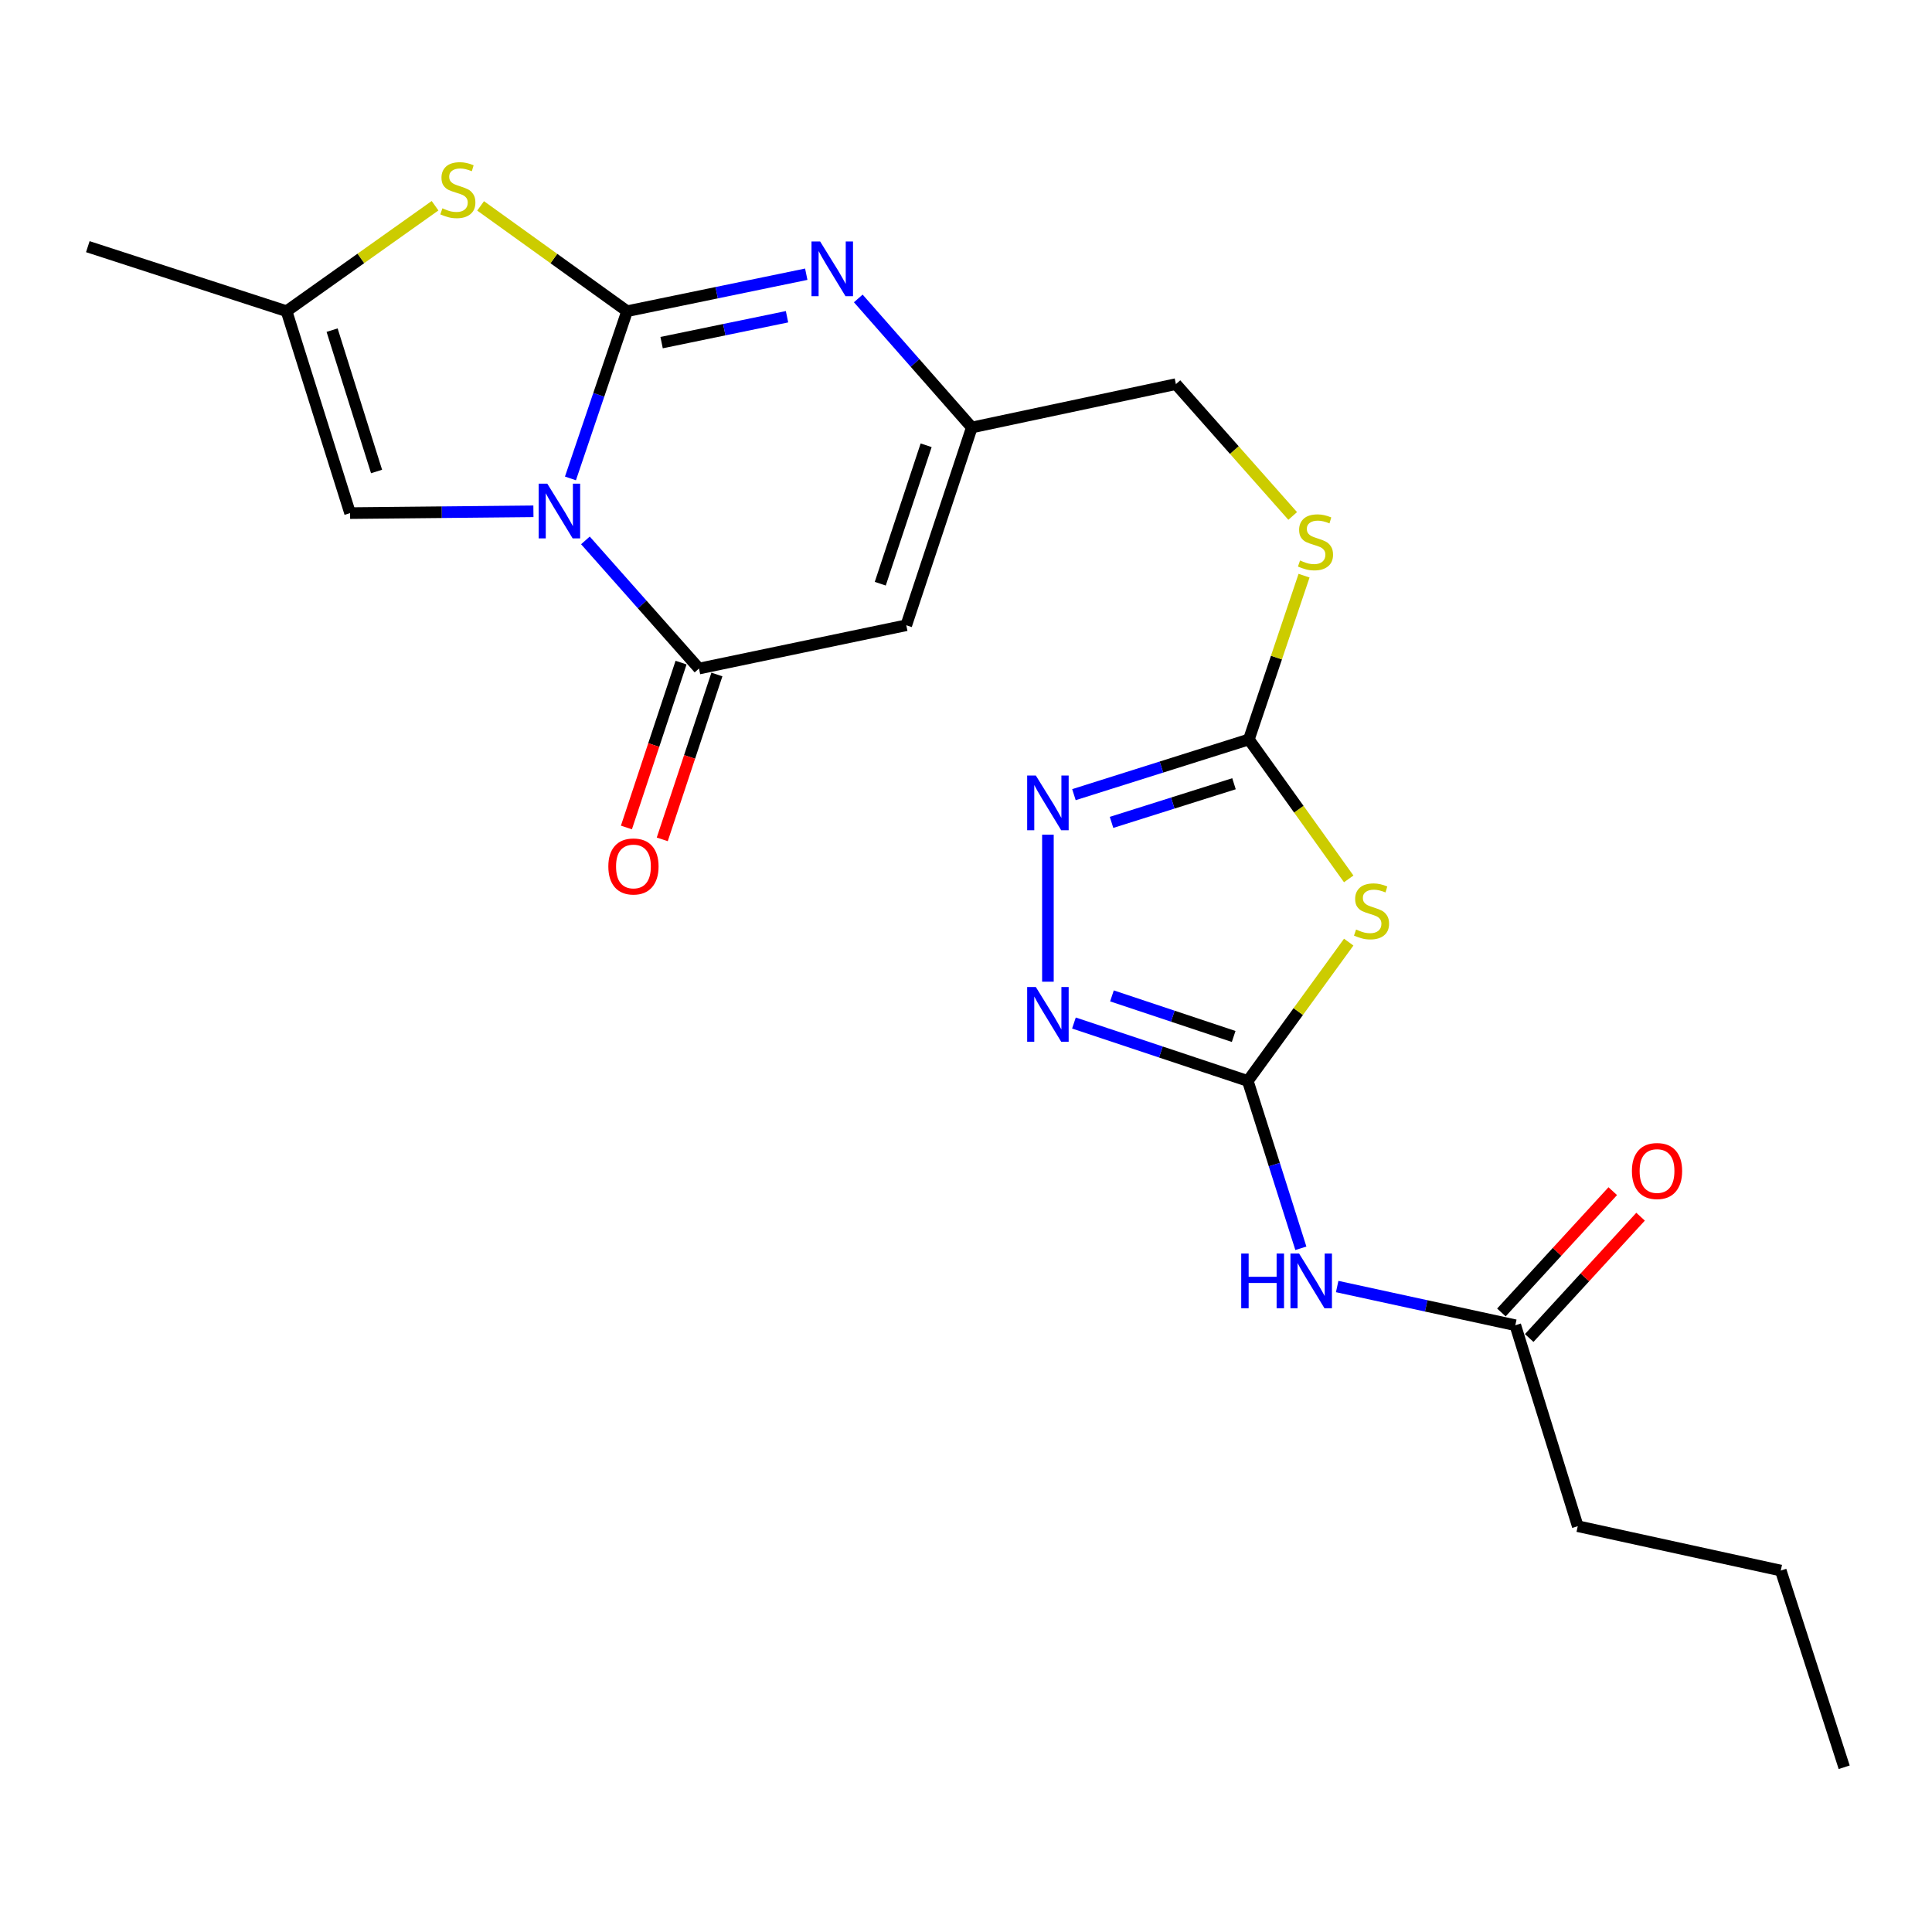<?xml version='1.0' encoding='iso-8859-1'?>
<svg version='1.1' baseProfile='full'
              xmlns='http://www.w3.org/2000/svg'
                      xmlns:rdkit='http://www.rdkit.org/xml'
                      xmlns:xlink='http://www.w3.org/1999/xlink'
                  xml:space='preserve'
width='1000px' height='1000px' viewBox='0 0 1000 1000'>
<!-- END OF HEADER -->
<rect style='opacity:1.0;fill:#FFFFFF;stroke:none' width='1000' height='1000' x='0' y='0'> </rect>
<path class='bond-0' d='M 295.266,247.63 L 309.925,204.349' style='fill:none;fill-rule:evenodd;stroke:#0000FF;stroke-width:6px;stroke-linecap:butt;stroke-linejoin:miter;stroke-opacity:1' />
<path class='bond-0' d='M 309.925,204.349 L 324.583,161.068' style='fill:none;fill-rule:evenodd;stroke:#000000;stroke-width:6px;stroke-linecap:butt;stroke-linejoin:miter;stroke-opacity:1' />
<path class='bond-1' d='M 303.009,279.711 L 332.401,312.875' style='fill:none;fill-rule:evenodd;stroke:#0000FF;stroke-width:6px;stroke-linecap:butt;stroke-linejoin:miter;stroke-opacity:1' />
<path class='bond-1' d='M 332.401,312.875 L 361.793,346.04' style='fill:none;fill-rule:evenodd;stroke:#000000;stroke-width:6px;stroke-linecap:butt;stroke-linejoin:miter;stroke-opacity:1' />
<path class='bond-10' d='M 276.097,264.652 L 228.647,265.118' style='fill:none;fill-rule:evenodd;stroke:#0000FF;stroke-width:6px;stroke-linecap:butt;stroke-linejoin:miter;stroke-opacity:1' />
<path class='bond-10' d='M 228.647,265.118 L 181.197,265.584' style='fill:none;fill-rule:evenodd;stroke:#000000;stroke-width:6px;stroke-linecap:butt;stroke-linejoin:miter;stroke-opacity:1' />
<path class='bond-2' d='M 324.583,161.068 L 370.952,151.501' style='fill:none;fill-rule:evenodd;stroke:#000000;stroke-width:6px;stroke-linecap:butt;stroke-linejoin:miter;stroke-opacity:1' />
<path class='bond-2' d='M 370.952,151.501 L 417.321,141.933' style='fill:none;fill-rule:evenodd;stroke:#0000FF;stroke-width:6px;stroke-linecap:butt;stroke-linejoin:miter;stroke-opacity:1' />
<path class='bond-2' d='M 342.444,177.339 L 374.902,170.641' style='fill:none;fill-rule:evenodd;stroke:#000000;stroke-width:6px;stroke-linecap:butt;stroke-linejoin:miter;stroke-opacity:1' />
<path class='bond-2' d='M 374.902,170.641 L 407.36,163.944' style='fill:none;fill-rule:evenodd;stroke:#0000FF;stroke-width:6px;stroke-linecap:butt;stroke-linejoin:miter;stroke-opacity:1' />
<path class='bond-6' d='M 324.583,161.068 L 286.672,133.819' style='fill:none;fill-rule:evenodd;stroke:#000000;stroke-width:6px;stroke-linecap:butt;stroke-linejoin:miter;stroke-opacity:1' />
<path class='bond-6' d='M 286.672,133.819 L 248.761,106.57' style='fill:none;fill-rule:evenodd;stroke:#CCCC00;stroke-width:6px;stroke-linecap:butt;stroke-linejoin:miter;stroke-opacity:1' />
<path class='bond-5' d='M 361.793,346.04 L 469.088,323.629' style='fill:none;fill-rule:evenodd;stroke:#000000;stroke-width:6px;stroke-linecap:butt;stroke-linejoin:miter;stroke-opacity:1' />
<path class='bond-16' d='M 352.517,342.966 L 338.377,385.635' style='fill:none;fill-rule:evenodd;stroke:#000000;stroke-width:6px;stroke-linecap:butt;stroke-linejoin:miter;stroke-opacity:1' />
<path class='bond-16' d='M 338.377,385.635 L 324.236,428.305' style='fill:none;fill-rule:evenodd;stroke:#FF0000;stroke-width:6px;stroke-linecap:butt;stroke-linejoin:miter;stroke-opacity:1' />
<path class='bond-16' d='M 371.069,349.113 L 356.928,391.783' style='fill:none;fill-rule:evenodd;stroke:#000000;stroke-width:6px;stroke-linecap:butt;stroke-linejoin:miter;stroke-opacity:1' />
<path class='bond-16' d='M 356.928,391.783 L 342.788,434.453' style='fill:none;fill-rule:evenodd;stroke:#FF0000;stroke-width:6px;stroke-linecap:butt;stroke-linejoin:miter;stroke-opacity:1' />
<path class='bond-24' d='M 444.245,154.472 L 473.627,187.868' style='fill:none;fill-rule:evenodd;stroke:#0000FF;stroke-width:6px;stroke-linecap:butt;stroke-linejoin:miter;stroke-opacity:1' />
<path class='bond-24' d='M 473.627,187.868 L 503.008,221.263' style='fill:none;fill-rule:evenodd;stroke:#000000;stroke-width:6px;stroke-linecap:butt;stroke-linejoin:miter;stroke-opacity:1' />
<path class='bond-3' d='M 645.862,559.512 L 671.98,523.577' style='fill:none;fill-rule:evenodd;stroke:#000000;stroke-width:6px;stroke-linecap:butt;stroke-linejoin:miter;stroke-opacity:1' />
<path class='bond-3' d='M 671.98,523.577 L 698.097,487.642' style='fill:none;fill-rule:evenodd;stroke:#CCCC00;stroke-width:6px;stroke-linecap:butt;stroke-linejoin:miter;stroke-opacity:1' />
<path class='bond-11' d='M 645.862,559.512 L 659.592,602.812' style='fill:none;fill-rule:evenodd;stroke:#000000;stroke-width:6px;stroke-linecap:butt;stroke-linejoin:miter;stroke-opacity:1' />
<path class='bond-11' d='M 659.592,602.812 L 673.323,646.112' style='fill:none;fill-rule:evenodd;stroke:#0000FF;stroke-width:6px;stroke-linecap:butt;stroke-linejoin:miter;stroke-opacity:1' />
<path class='bond-25' d='M 645.862,559.512 L 600.864,544.514' style='fill:none;fill-rule:evenodd;stroke:#000000;stroke-width:6px;stroke-linecap:butt;stroke-linejoin:miter;stroke-opacity:1' />
<path class='bond-25' d='M 600.864,544.514 L 555.866,529.517' style='fill:none;fill-rule:evenodd;stroke:#0000FF;stroke-width:6px;stroke-linecap:butt;stroke-linejoin:miter;stroke-opacity:1' />
<path class='bond-25' d='M 638.542,536.472 L 607.043,525.973' style='fill:none;fill-rule:evenodd;stroke:#000000;stroke-width:6px;stroke-linecap:butt;stroke-linejoin:miter;stroke-opacity:1' />
<path class='bond-25' d='M 607.043,525.973 L 575.545,515.475' style='fill:none;fill-rule:evenodd;stroke:#0000FF;stroke-width:6px;stroke-linecap:butt;stroke-linejoin:miter;stroke-opacity:1' />
<path class='bond-4' d='M 698.094,454.913 L 672.255,418.826' style='fill:none;fill-rule:evenodd;stroke:#CCCC00;stroke-width:6px;stroke-linecap:butt;stroke-linejoin:miter;stroke-opacity:1' />
<path class='bond-4' d='M 672.255,418.826 L 646.416,382.738' style='fill:none;fill-rule:evenodd;stroke:#000000;stroke-width:6px;stroke-linecap:butt;stroke-linejoin:miter;stroke-opacity:1' />
<path class='bond-12' d='M 469.088,323.629 L 503.008,221.263' style='fill:none;fill-rule:evenodd;stroke:#000000;stroke-width:6px;stroke-linecap:butt;stroke-linejoin:miter;stroke-opacity:1' />
<path class='bond-12' d='M 455.624,302.127 L 479.368,230.471' style='fill:none;fill-rule:evenodd;stroke:#000000;stroke-width:6px;stroke-linecap:butt;stroke-linejoin:miter;stroke-opacity:1' />
<path class='bond-23' d='M 225.185,106.483 L 186.753,133.776' style='fill:none;fill-rule:evenodd;stroke:#CCCC00;stroke-width:6px;stroke-linecap:butt;stroke-linejoin:miter;stroke-opacity:1' />
<path class='bond-23' d='M 186.753,133.776 L 148.32,161.068' style='fill:none;fill-rule:evenodd;stroke:#000000;stroke-width:6px;stroke-linecap:butt;stroke-linejoin:miter;stroke-opacity:1' />
<path class='bond-7' d='M 646.416,382.738 L 660.696,340.351' style='fill:none;fill-rule:evenodd;stroke:#000000;stroke-width:6px;stroke-linecap:butt;stroke-linejoin:miter;stroke-opacity:1' />
<path class='bond-7' d='M 660.696,340.351 L 674.977,297.963' style='fill:none;fill-rule:evenodd;stroke:#CCCC00;stroke-width:6px;stroke-linecap:butt;stroke-linejoin:miter;stroke-opacity:1' />
<path class='bond-9' d='M 646.416,382.738 L 601.141,397.025' style='fill:none;fill-rule:evenodd;stroke:#000000;stroke-width:6px;stroke-linecap:butt;stroke-linejoin:miter;stroke-opacity:1' />
<path class='bond-9' d='M 601.141,397.025 L 555.866,411.312' style='fill:none;fill-rule:evenodd;stroke:#0000FF;stroke-width:6px;stroke-linecap:butt;stroke-linejoin:miter;stroke-opacity:1' />
<path class='bond-9' d='M 638.714,405.662 L 607.022,415.663' style='fill:none;fill-rule:evenodd;stroke:#000000;stroke-width:6px;stroke-linecap:butt;stroke-linejoin:miter;stroke-opacity:1' />
<path class='bond-9' d='M 607.022,415.663 L 575.33,425.664' style='fill:none;fill-rule:evenodd;stroke:#0000FF;stroke-width:6px;stroke-linecap:butt;stroke-linejoin:miter;stroke-opacity:1' />
<path class='bond-8' d='M 542.399,508.132 L 542.399,432.035' style='fill:none;fill-rule:evenodd;stroke:#0000FF;stroke-width:6px;stroke-linecap:butt;stroke-linejoin:miter;stroke-opacity:1' />
<path class='bond-13' d='M 181.197,265.584 L 148.32,161.068' style='fill:none;fill-rule:evenodd;stroke:#000000;stroke-width:6px;stroke-linecap:butt;stroke-linejoin:miter;stroke-opacity:1' />
<path class='bond-13' d='M 194.909,244.042 L 171.895,170.881' style='fill:none;fill-rule:evenodd;stroke:#000000;stroke-width:6px;stroke-linecap:butt;stroke-linejoin:miter;stroke-opacity:1' />
<path class='bond-14' d='M 692.117,665.906 L 738.218,675.923' style='fill:none;fill-rule:evenodd;stroke:#0000FF;stroke-width:6px;stroke-linecap:butt;stroke-linejoin:miter;stroke-opacity:1' />
<path class='bond-14' d='M 738.218,675.923 L 784.319,685.939' style='fill:none;fill-rule:evenodd;stroke:#000000;stroke-width:6px;stroke-linecap:butt;stroke-linejoin:miter;stroke-opacity:1' />
<path class='bond-18' d='M 503.008,221.263 L 608.653,198.82' style='fill:none;fill-rule:evenodd;stroke:#000000;stroke-width:6px;stroke-linecap:butt;stroke-linejoin:miter;stroke-opacity:1' />
<path class='bond-19' d='M 148.32,161.068 L 45.455,127.67' style='fill:none;fill-rule:evenodd;stroke:#000000;stroke-width:6px;stroke-linecap:butt;stroke-linejoin:miter;stroke-opacity:1' />
<path class='bond-17' d='M 791.517,692.547 L 820.339,661.154' style='fill:none;fill-rule:evenodd;stroke:#000000;stroke-width:6px;stroke-linecap:butt;stroke-linejoin:miter;stroke-opacity:1' />
<path class='bond-17' d='M 820.339,661.154 L 849.16,629.76' style='fill:none;fill-rule:evenodd;stroke:#FF0000;stroke-width:6px;stroke-linecap:butt;stroke-linejoin:miter;stroke-opacity:1' />
<path class='bond-17' d='M 777.121,679.33 L 805.942,647.937' style='fill:none;fill-rule:evenodd;stroke:#000000;stroke-width:6px;stroke-linecap:butt;stroke-linejoin:miter;stroke-opacity:1' />
<path class='bond-17' d='M 805.942,647.937 L 834.763,616.543' style='fill:none;fill-rule:evenodd;stroke:#FF0000;stroke-width:6px;stroke-linecap:butt;stroke-linejoin:miter;stroke-opacity:1' />
<path class='bond-20' d='M 784.319,685.939 L 816.642,789.955' style='fill:none;fill-rule:evenodd;stroke:#000000;stroke-width:6px;stroke-linecap:butt;stroke-linejoin:miter;stroke-opacity:1' />
<path class='bond-15' d='M 669.096,267.057 L 638.874,232.939' style='fill:none;fill-rule:evenodd;stroke:#CCCC00;stroke-width:6px;stroke-linecap:butt;stroke-linejoin:miter;stroke-opacity:1' />
<path class='bond-15' d='M 638.874,232.939 L 608.653,198.82' style='fill:none;fill-rule:evenodd;stroke:#000000;stroke-width:6px;stroke-linecap:butt;stroke-linejoin:miter;stroke-opacity:1' />
<path class='bond-21' d='M 816.642,789.955 L 921.723,812.919' style='fill:none;fill-rule:evenodd;stroke:#000000;stroke-width:6px;stroke-linecap:butt;stroke-linejoin:miter;stroke-opacity:1' />
<path class='bond-22' d='M 921.723,812.919 L 954.545,914.732' style='fill:none;fill-rule:evenodd;stroke:#000000;stroke-width:6px;stroke-linecap:butt;stroke-linejoin:miter;stroke-opacity:1' />
<path  class='atom-0' d='M 283.286 250.36
L 292.566 265.36
Q 293.486 266.84, 294.966 269.52
Q 296.446 272.2, 296.526 272.36
L 296.526 250.36
L 300.286 250.36
L 300.286 278.68
L 296.406 278.68
L 286.446 262.28
Q 285.286 260.36, 284.046 258.16
Q 282.846 255.96, 282.486 255.28
L 282.486 278.68
L 278.806 278.68
L 278.806 250.36
L 283.286 250.36
' fill='#0000FF'/>
<path  class='atom-3' d='M 424.512 124.998
L 433.792 139.998
Q 434.712 141.478, 436.192 144.158
Q 437.672 146.838, 437.752 146.998
L 437.752 124.998
L 441.512 124.998
L 441.512 153.318
L 437.632 153.318
L 427.672 136.918
Q 426.512 134.998, 425.272 132.798
Q 424.072 130.598, 423.712 129.918
L 423.712 153.318
L 420.032 153.318
L 420.032 124.998
L 424.512 124.998
' fill='#0000FF'/>
<path  class='atom-5' d='M 701.9 481.122
Q 702.22 481.242, 703.54 481.802
Q 704.86 482.362, 706.3 482.722
Q 707.78 483.042, 709.22 483.042
Q 711.9 483.042, 713.46 481.762
Q 715.02 480.442, 715.02 478.162
Q 715.02 476.602, 714.22 475.642
Q 713.46 474.682, 712.26 474.162
Q 711.06 473.642, 709.06 473.042
Q 706.54 472.282, 705.02 471.562
Q 703.54 470.842, 702.46 469.322
Q 701.42 467.802, 701.42 465.242
Q 701.42 461.682, 703.82 459.482
Q 706.26 457.282, 711.06 457.282
Q 714.34 457.282, 718.06 458.842
L 717.14 461.922
Q 713.74 460.522, 711.18 460.522
Q 708.42 460.522, 706.9 461.682
Q 705.38 462.802, 705.42 464.762
Q 705.42 466.282, 706.18 467.202
Q 706.98 468.122, 708.1 468.642
Q 709.26 469.162, 711.18 469.762
Q 713.74 470.562, 715.26 471.362
Q 716.78 472.162, 717.86 473.802
Q 718.98 475.402, 718.98 478.162
Q 718.98 482.082, 716.34 484.202
Q 713.74 486.282, 709.38 486.282
Q 706.86 486.282, 704.94 485.722
Q 703.06 485.202, 700.82 484.282
L 701.9 481.122
' fill='#CCCC00'/>
<path  class='atom-7' d='M 228.984 107.825
Q 229.304 107.945, 230.624 108.505
Q 231.944 109.065, 233.384 109.425
Q 234.864 109.745, 236.304 109.745
Q 238.984 109.745, 240.544 108.465
Q 242.104 107.145, 242.104 104.865
Q 242.104 103.305, 241.304 102.345
Q 240.544 101.385, 239.344 100.865
Q 238.144 100.345, 236.144 99.745
Q 233.624 98.985, 232.104 98.265
Q 230.624 97.545, 229.544 96.025
Q 228.504 94.505, 228.504 91.945
Q 228.504 88.385, 230.904 86.185
Q 233.344 83.985, 238.144 83.985
Q 241.424 83.985, 245.144 85.545
L 244.224 88.625
Q 240.824 87.225, 238.264 87.225
Q 235.504 87.225, 233.984 88.385
Q 232.464 89.505, 232.504 91.465
Q 232.504 92.985, 233.264 93.905
Q 234.064 94.825, 235.184 95.345
Q 236.344 95.865, 238.264 96.465
Q 240.824 97.265, 242.344 98.065
Q 243.864 98.865, 244.944 100.505
Q 246.064 102.105, 246.064 104.865
Q 246.064 108.785, 243.424 110.905
Q 240.824 112.985, 236.464 112.985
Q 233.944 112.985, 232.024 112.425
Q 230.144 111.905, 227.904 110.985
L 228.984 107.825
' fill='#CCCC00'/>
<path  class='atom-9' d='M 536.139 510.868
L 545.419 525.868
Q 546.339 527.348, 547.819 530.028
Q 549.299 532.708, 549.379 532.868
L 549.379 510.868
L 553.139 510.868
L 553.139 539.188
L 549.259 539.188
L 539.299 522.788
Q 538.139 520.868, 536.899 518.668
Q 535.699 516.468, 535.339 515.788
L 535.339 539.188
L 531.659 539.188
L 531.659 510.868
L 536.139 510.868
' fill='#0000FF'/>
<path  class='atom-10' d='M 536.139 401.401
L 545.419 416.401
Q 546.339 417.881, 547.819 420.561
Q 549.299 423.241, 549.379 423.401
L 549.379 401.401
L 553.139 401.401
L 553.139 429.721
L 549.259 429.721
L 539.299 413.321
Q 538.139 411.401, 536.899 409.201
Q 535.699 407.001, 535.339 406.321
L 535.339 429.721
L 531.659 429.721
L 531.659 401.401
L 536.139 401.401
' fill='#0000FF'/>
<path  class='atom-12' d='M 642.454 648.826
L 646.294 648.826
L 646.294 660.866
L 660.774 660.866
L 660.774 648.826
L 664.614 648.826
L 664.614 677.146
L 660.774 677.146
L 660.774 664.066
L 646.294 664.066
L 646.294 677.146
L 642.454 677.146
L 642.454 648.826
' fill='#0000FF'/>
<path  class='atom-12' d='M 672.414 648.826
L 681.694 663.826
Q 682.614 665.306, 684.094 667.986
Q 685.574 670.666, 685.654 670.826
L 685.654 648.826
L 689.414 648.826
L 689.414 677.146
L 685.534 677.146
L 675.574 660.746
Q 674.414 658.826, 673.174 656.626
Q 671.974 654.426, 671.614 653.746
L 671.614 677.146
L 667.934 677.146
L 667.934 648.826
L 672.414 648.826
' fill='#0000FF'/>
<path  class='atom-16' d='M 672.9 290.103
Q 673.22 290.223, 674.54 290.783
Q 675.86 291.343, 677.3 291.703
Q 678.78 292.023, 680.22 292.023
Q 682.9 292.023, 684.46 290.743
Q 686.02 289.423, 686.02 287.143
Q 686.02 285.583, 685.22 284.623
Q 684.46 283.663, 683.26 283.143
Q 682.06 282.623, 680.06 282.023
Q 677.54 281.263, 676.02 280.543
Q 674.54 279.823, 673.46 278.303
Q 672.42 276.783, 672.42 274.223
Q 672.42 270.663, 674.82 268.463
Q 677.26 266.263, 682.06 266.263
Q 685.34 266.263, 689.06 267.823
L 688.14 270.903
Q 684.74 269.503, 682.18 269.503
Q 679.42 269.503, 677.9 270.663
Q 676.38 271.783, 676.42 273.743
Q 676.42 275.263, 677.18 276.183
Q 677.98 277.103, 679.1 277.623
Q 680.26 278.143, 682.18 278.743
Q 684.74 279.543, 686.26 280.343
Q 687.78 281.143, 688.86 282.783
Q 689.98 284.383, 689.98 287.143
Q 689.98 291.063, 687.34 293.183
Q 684.74 295.263, 680.38 295.263
Q 677.86 295.263, 675.94 294.703
Q 674.06 294.183, 671.82 293.263
L 672.9 290.103
' fill='#CCCC00'/>
<path  class='atom-17' d='M 314.873 448.475
Q 314.873 441.675, 318.233 437.875
Q 321.593 434.075, 327.873 434.075
Q 334.153 434.075, 337.513 437.875
Q 340.873 441.675, 340.873 448.475
Q 340.873 455.355, 337.473 459.275
Q 334.073 463.155, 327.873 463.155
Q 321.633 463.155, 318.233 459.275
Q 314.873 455.395, 314.873 448.475
M 327.873 459.955
Q 332.193 459.955, 334.513 457.075
Q 336.873 454.155, 336.873 448.475
Q 336.873 442.915, 334.513 440.115
Q 332.193 437.275, 327.873 437.275
Q 323.553 437.275, 321.193 440.075
Q 318.873 442.875, 318.873 448.475
Q 318.873 454.195, 321.193 457.075
Q 323.553 459.955, 327.873 459.955
' fill='#FF0000'/>
<path  class='atom-18' d='M 844.673 606.117
Q 844.673 599.317, 848.033 595.517
Q 851.393 591.717, 857.673 591.717
Q 863.953 591.717, 867.313 595.517
Q 870.673 599.317, 870.673 606.117
Q 870.673 612.997, 867.273 616.917
Q 863.873 620.797, 857.673 620.797
Q 851.433 620.797, 848.033 616.917
Q 844.673 613.037, 844.673 606.117
M 857.673 617.597
Q 861.993 617.597, 864.313 614.717
Q 866.673 611.797, 866.673 606.117
Q 866.673 600.557, 864.313 597.757
Q 861.993 594.917, 857.673 594.917
Q 853.353 594.917, 850.993 597.717
Q 848.673 600.517, 848.673 606.117
Q 848.673 611.837, 850.993 614.717
Q 853.353 617.597, 857.673 617.597
' fill='#FF0000'/>
</svg>
